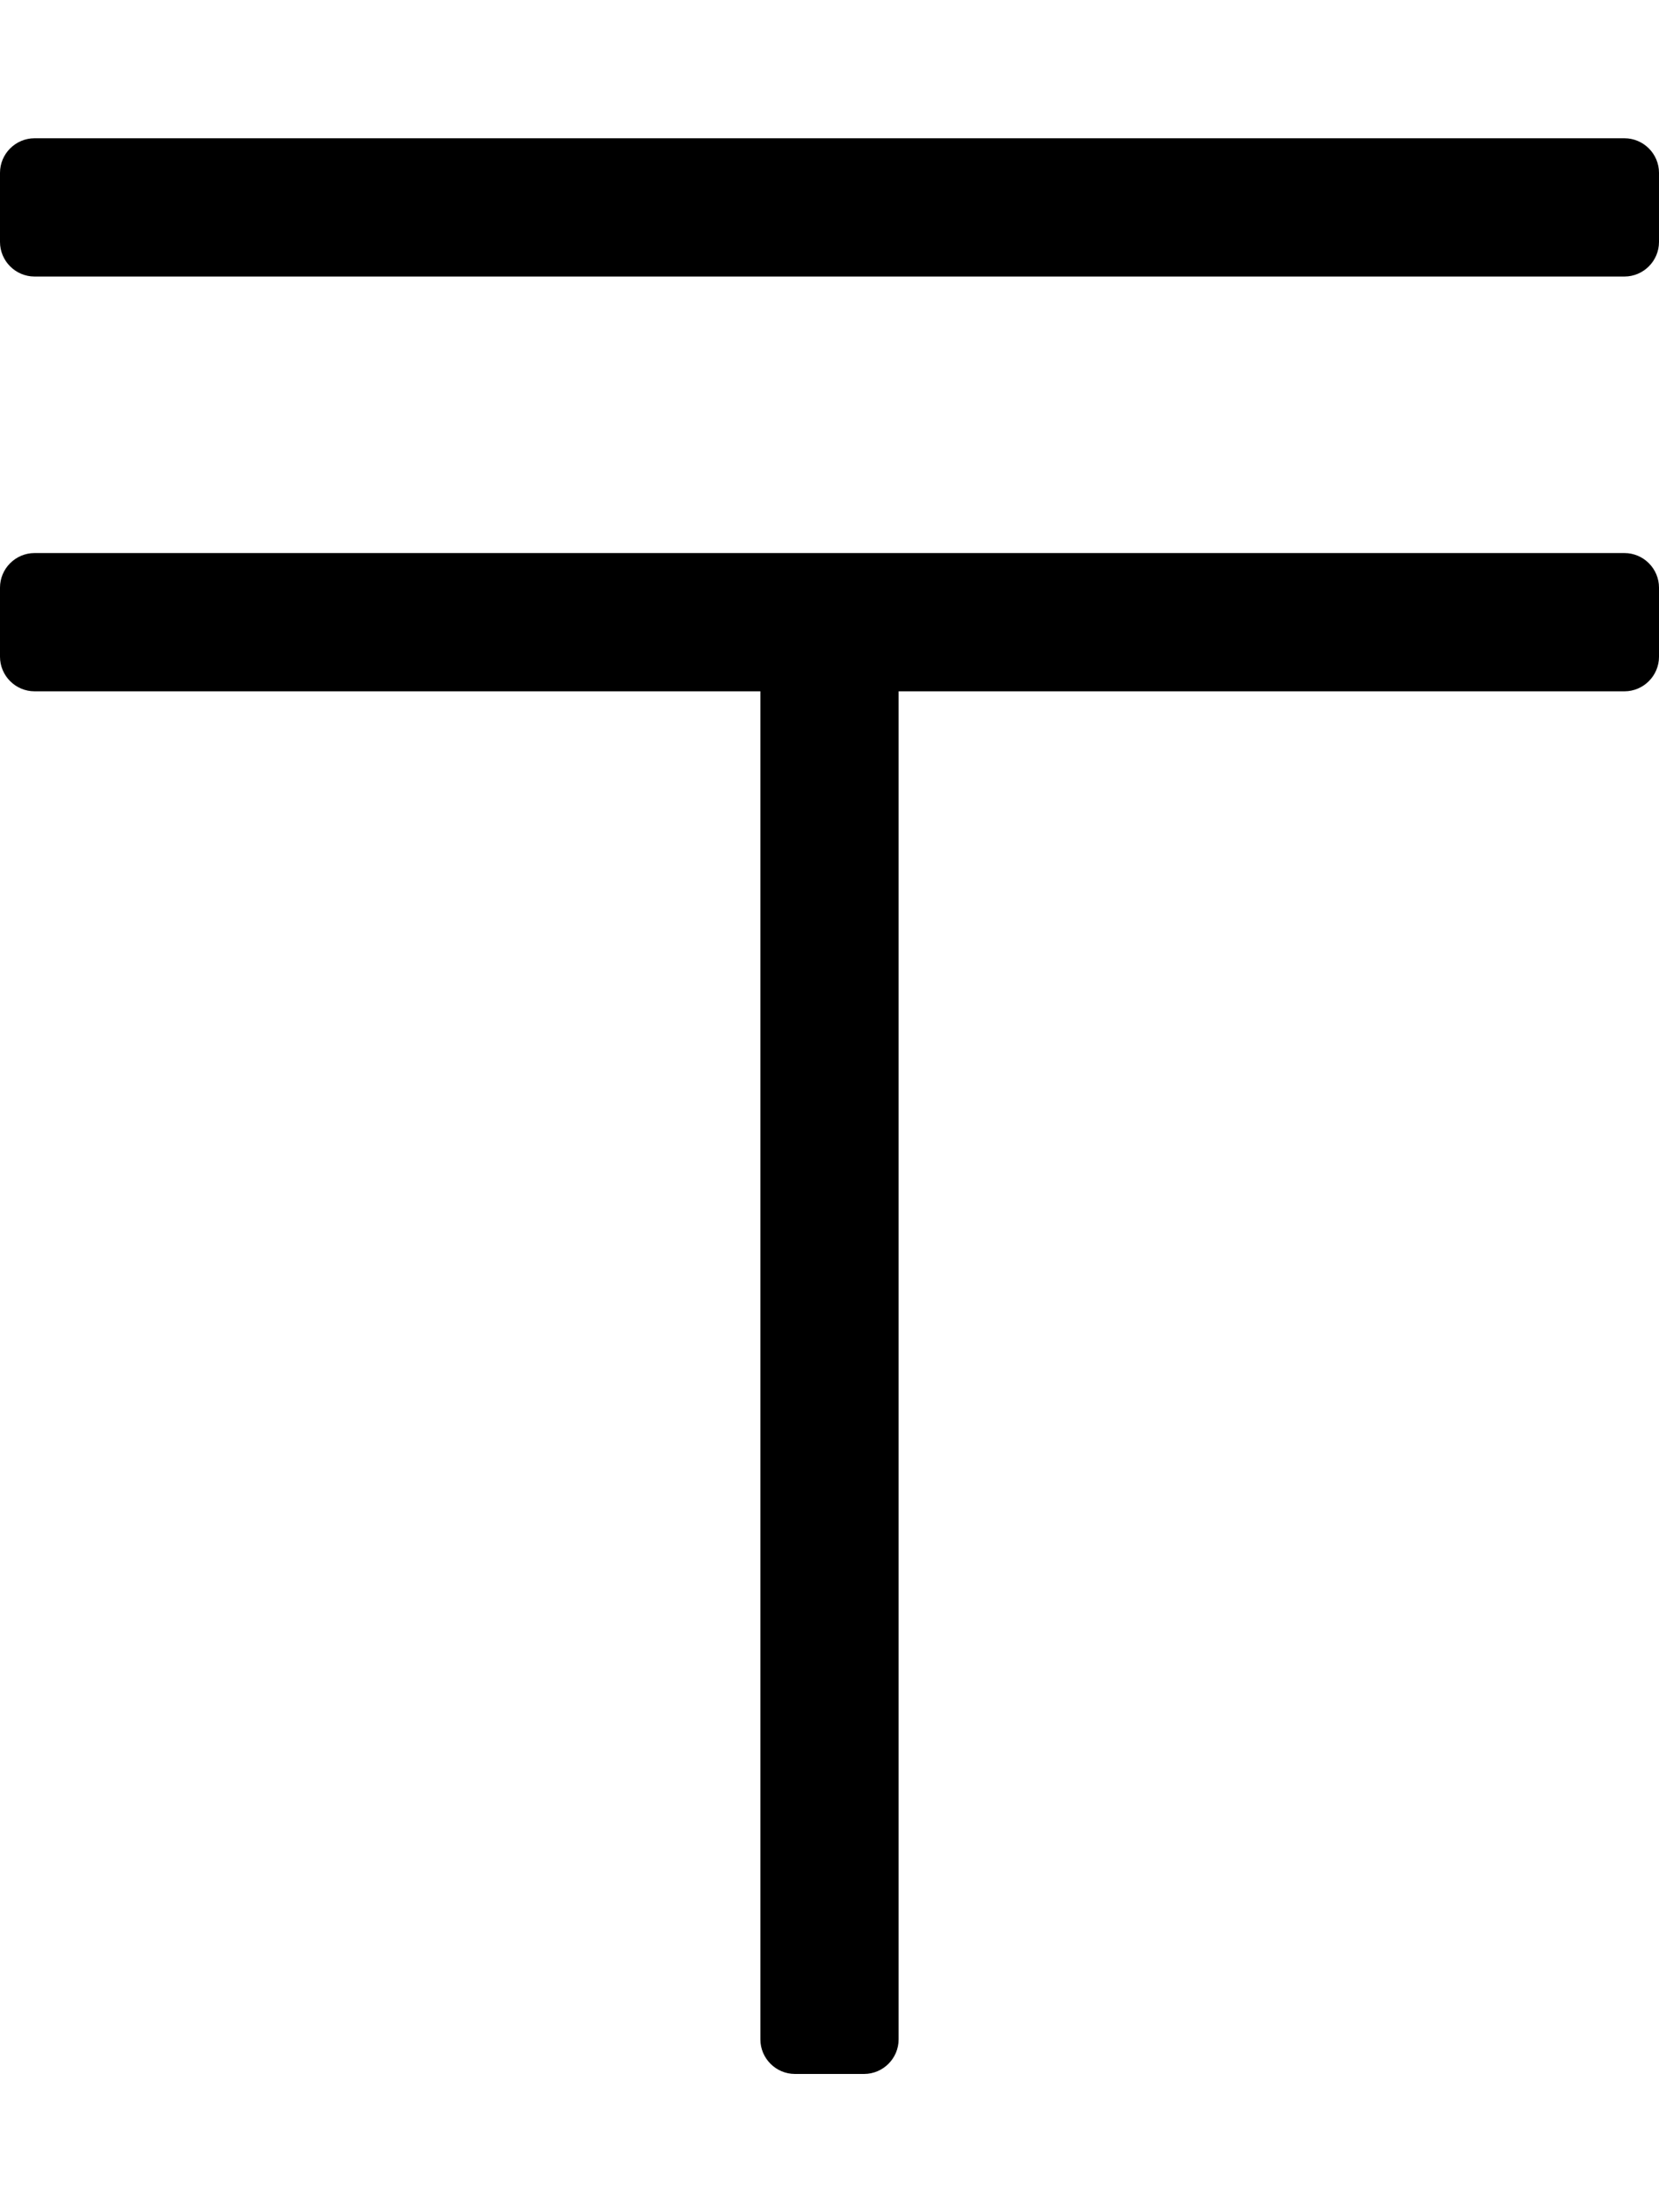<svg xmlns="http://www.w3.org/2000/svg" viewBox="0 0 384 512"><!-- Font Awesome Pro 5.15.3 by @fontawesome - https://fontawesome.com License - https://fontawesome.com/license (Commercial License) --><path d="M376 128H8c-4.4 0-8 3.6-8 8v16c0 4.4 3.6 8 8 8h168v312c0 4.4 3.6 8 8 8h16c4.4 0 8-3.6 8-8V160h168c4.4 0 8-3.6 8-8v-16c0-4.4-3.6-8-8-8zm0-96H8c-4.4 0-8 3.6-8 8v16c0 4.4 3.6 8 8 8h368c4.4 0 8-3.6 8-8V40c0-4.4-3.6-8-8-8z"/></svg>